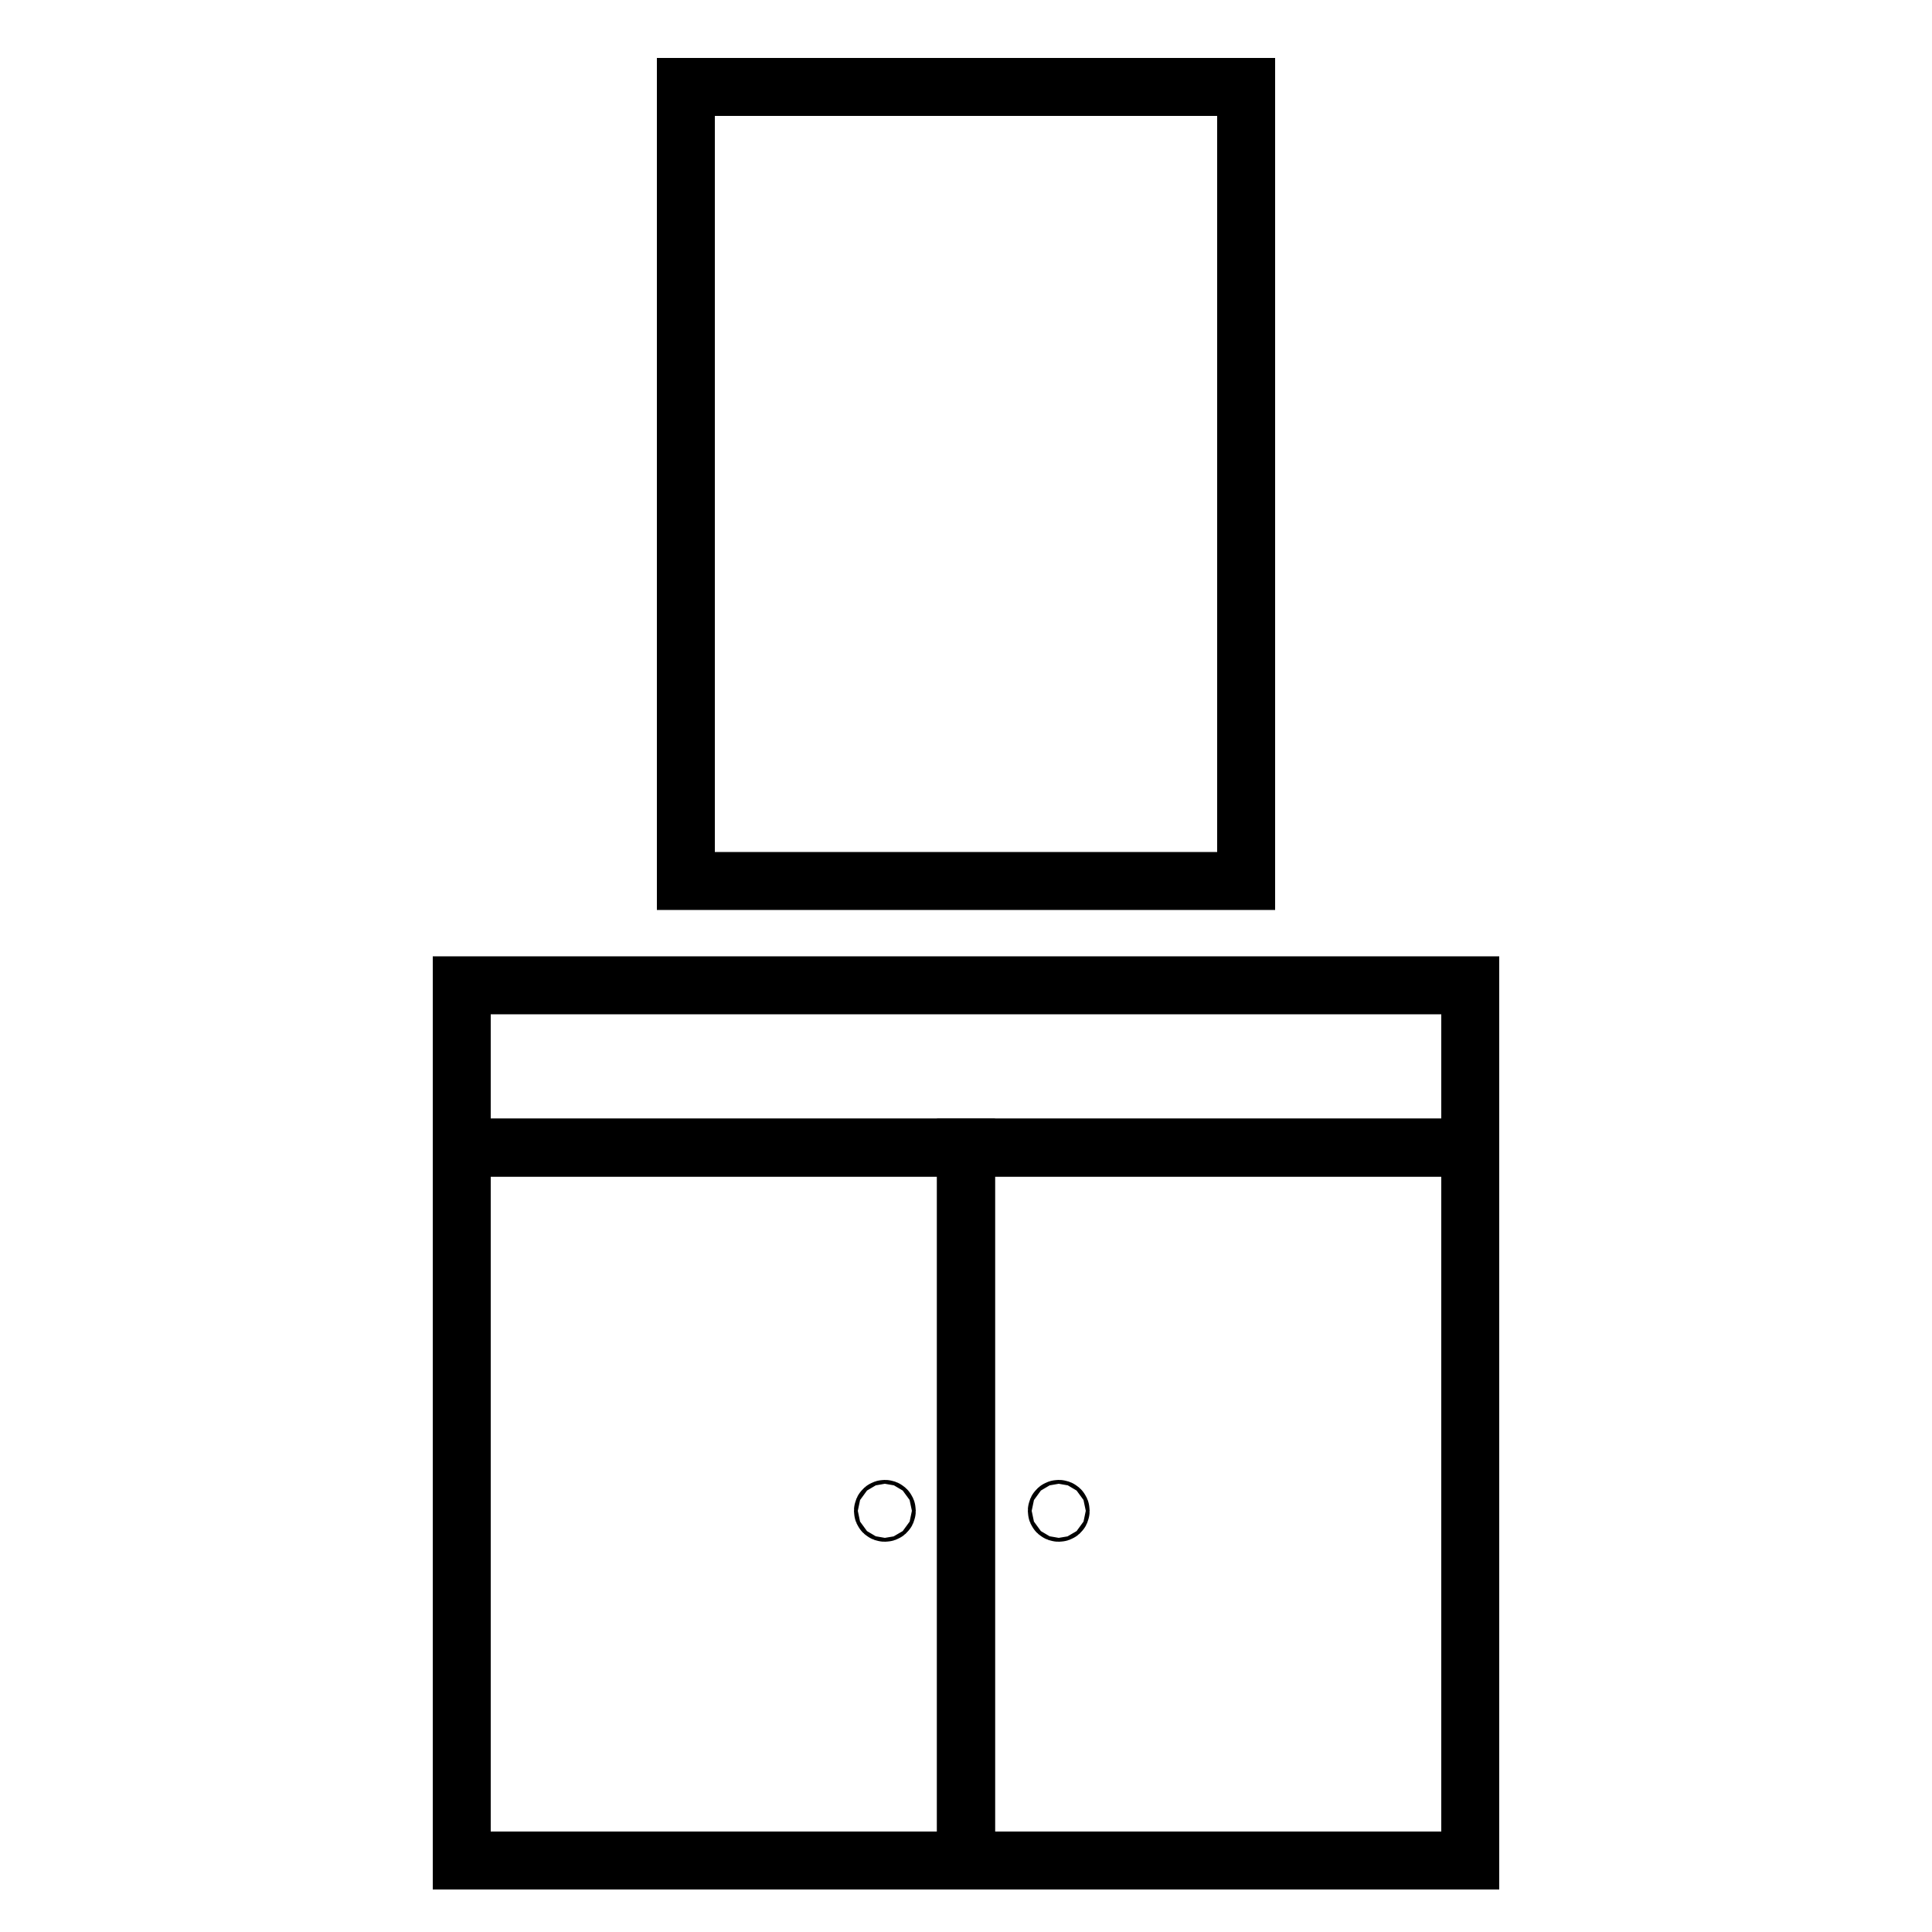 <?xml version="1.0" encoding="utf-8"?>
<!-- Generator: Adobe Illustrator 19.1.0, SVG Export Plug-In . SVG Version: 6.00 Build 0)  -->
<svg version="1.1" id="Capa_1" xmlns="http://www.w3.org/2000/svg" xmlns:xlink="http://www.w3.org/1999/xlink" x="0px" y="0px"
	 viewBox="0 0 100 100" style="enable-background:new 0 0 100 100;" xml:space="preserve">
<style type="text/css">
	.st0{fill:none;stroke:#000000;stroke-width:3;stroke-miterlimit:10;}
</style>
<rect x="35.5" y="4.5" class="st0" width="29" height="41.1"/>
<rect x="23.9" y="51" class="st0" width="52.2" height="8.4"/>
<rect x="23.9" y="59.4" class="st0" width="26.1" height="36.9"/>
<rect x="50" y="59.4" class="st0" width="26.1" height="36.9"/>
<circle class="st0" cx="45.8" cy="78.2" r="0.1"/>
<circle class="st0" cx="54.8" cy="78.2" r="0.1"/>
</svg>
